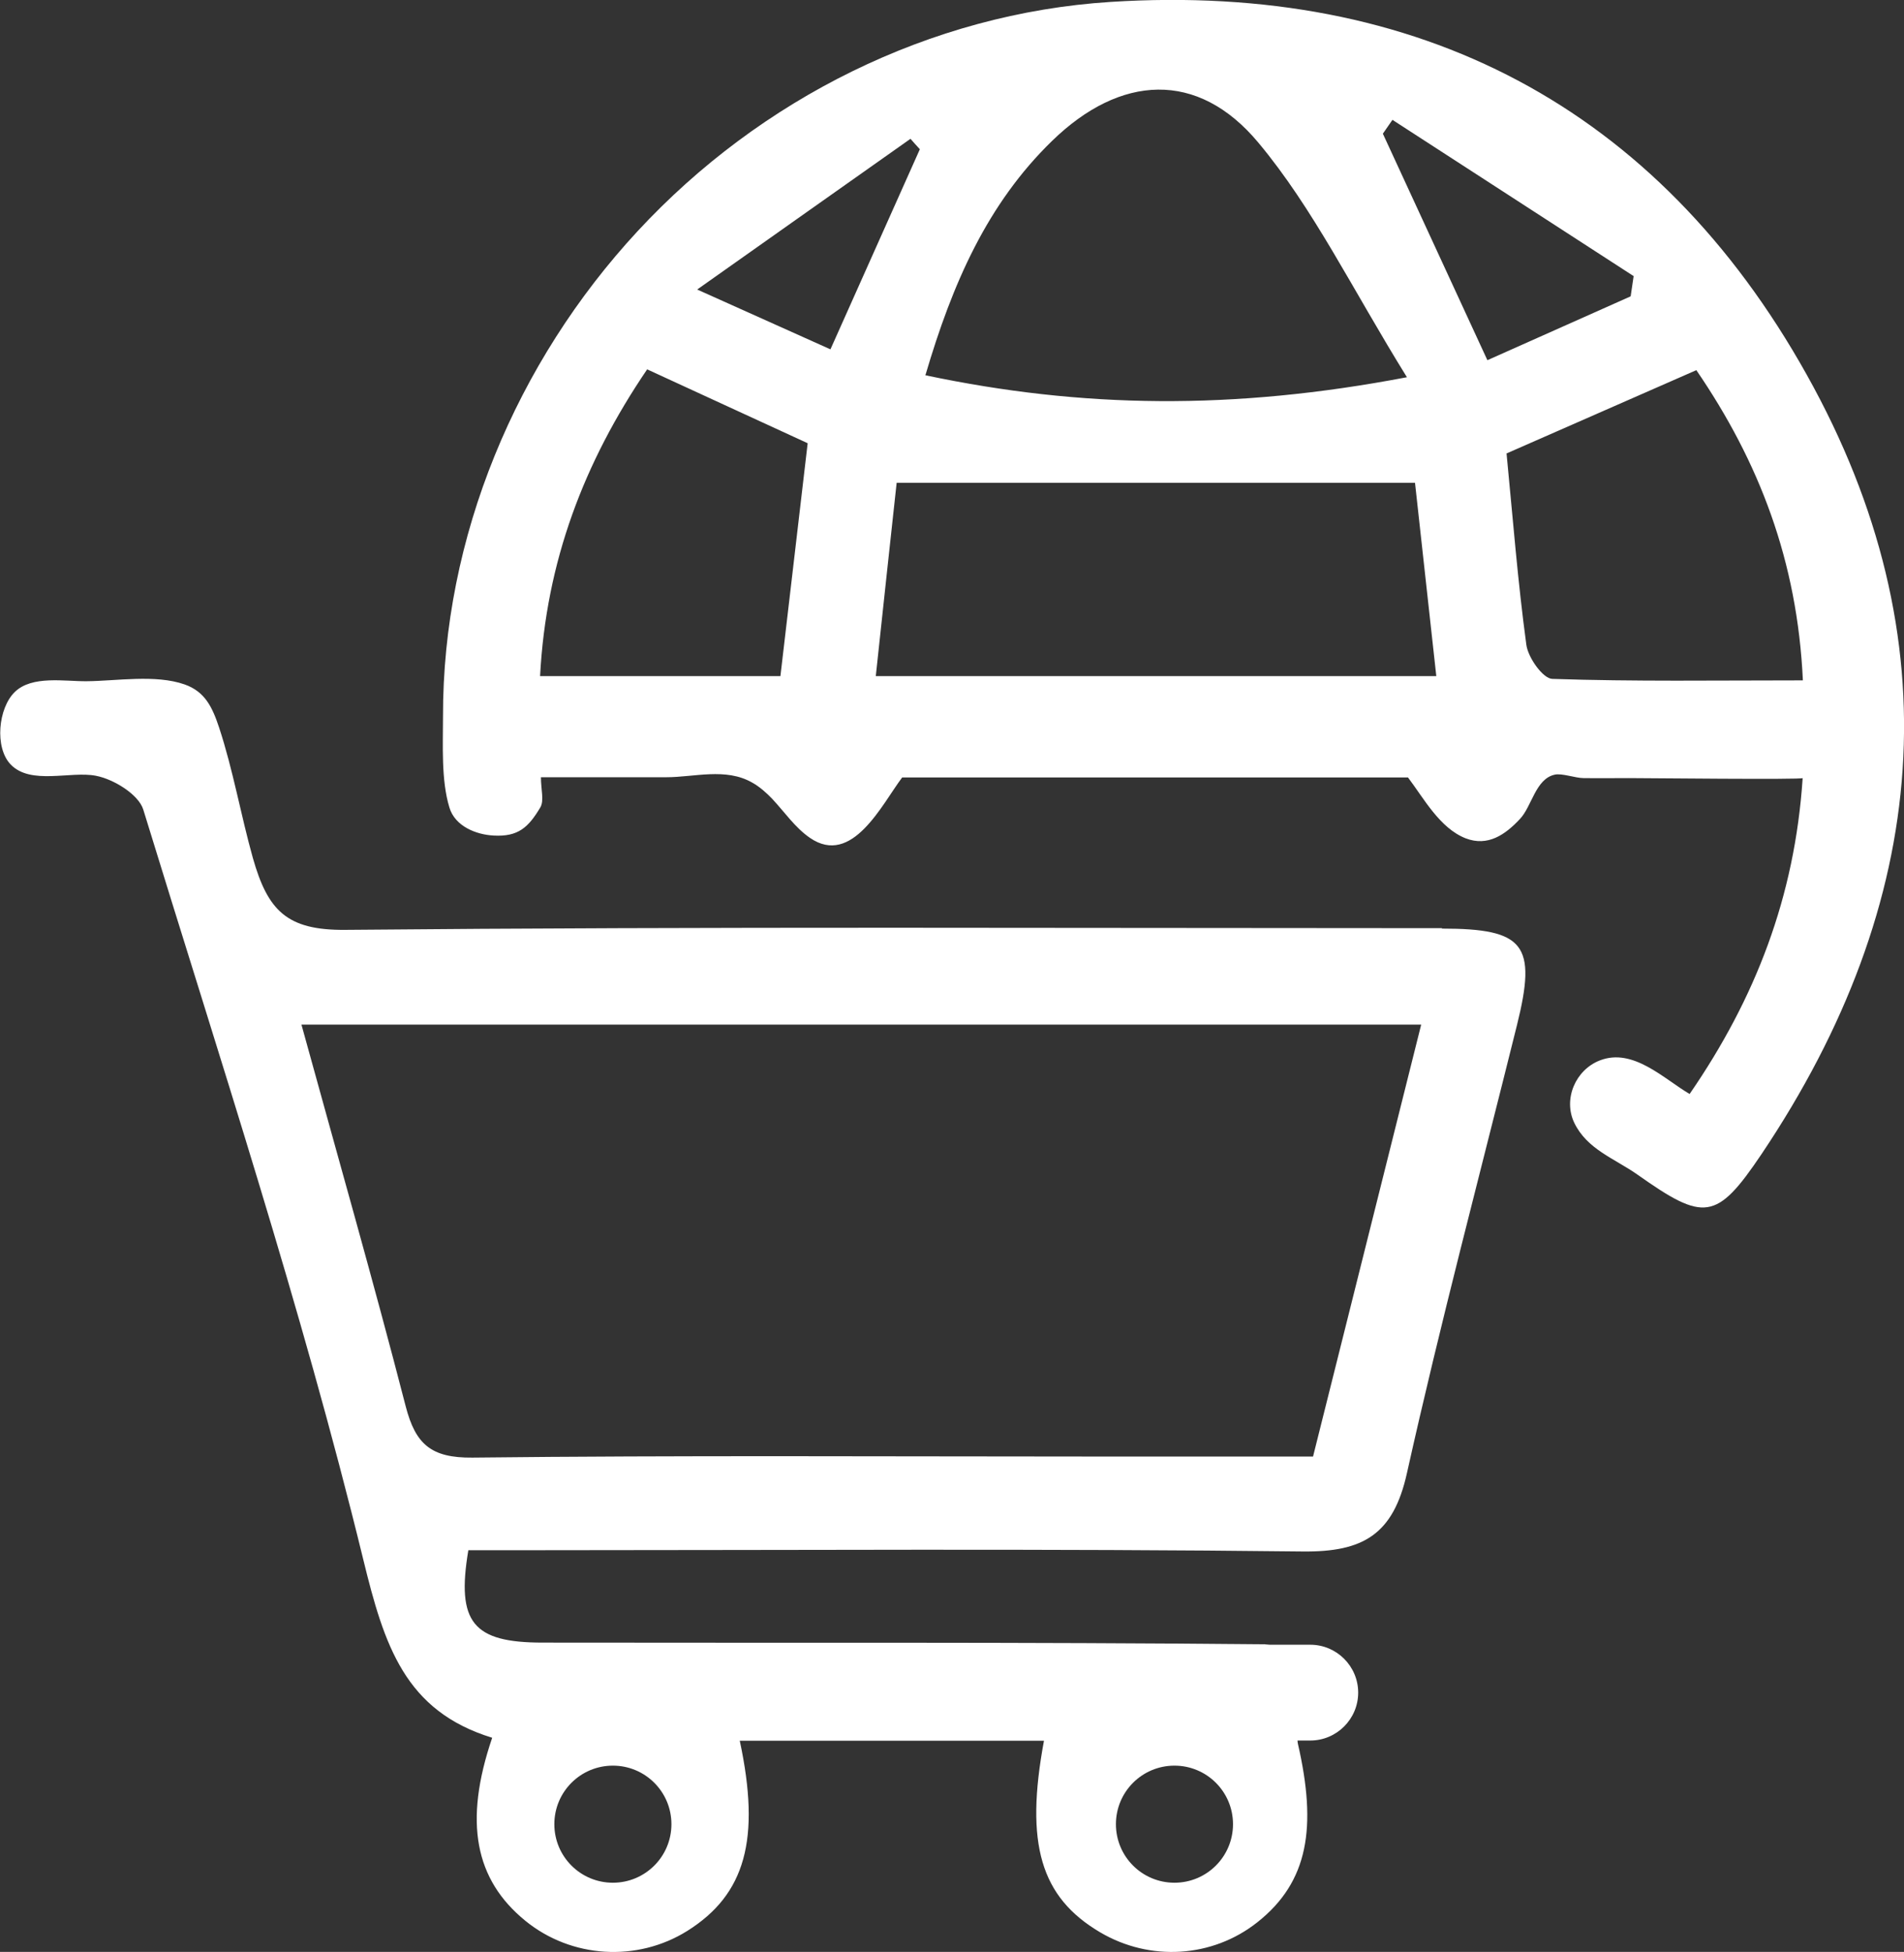 <?xml version="1.0" encoding="UTF-8"?>
<svg id="Layer_2" data-name="Layer 2" xmlns="http://www.w3.org/2000/svg" width="89.44" height="91.69" viewBox="0 0 89.44 91.69">
  <rect x="0" y="0" width="89.44" height="91.69" fill="#333333" stroke="none"/>
  <defs>
    <style>
      .cls-1 {
        fill: #fff;
      }
    </style>
  </defs>
  <g id="Layer_1-2" data-name="Layer 1">
    <g>
      <path class="cls-1" d="M36.28,37.53c-.28-.29-.59-.57-.95-.77-1.24-.71-2.72-.25-4.03-.25h-5.89c0,.58,.16,1.1-.03,1.42-.56,.94-1.04,1.38-2.18,1.32-.84-.04-1.83-.44-2.09-1.32-.39-1.28-.3-2.93-.3-4.26-.02-8.44,3.44-16.66,9.15-22.82C35.71,4.65,43.69,.63,52.17,.09c14.46-.92,25.68,4.94,32.7,17.51,6.94,12.41,5.78,24.84-2.12,36.61-2.12,3.15-2.7,3.18-5.84,.96-1.07-.75-2.36-1.18-2.96-2.43-.53-1.11,.06-2.49,1.21-2.93,1.56-.6,3,.87,4.21,1.58,3.09-4.49,4.94-9.26,5.31-14.84,0,.08-7.47,0-8.16,0s-1.43,.01-2.14,0c-.37,0-1.02-.24-1.35-.16-.9,.2-1.07,1.49-1.63,2.08-.69,.74-1.51,1.31-2.55,.91-1.22-.48-1.96-1.87-2.71-2.86h-23.76c-.95,1.26-2.35,4.2-4.33,2.84-.7-.48-1.19-1.21-1.78-1.84Zm5.84-14.85c-.29,2.7-.64,5.86-.98,9.08h26.33c-.36-3.27-.69-6.27-1-9.08h-24.34Zm1.36-5.05c7.35,1.55,14.43,1.65,22.61,.09-2.58-4.16-4.39-7.92-6.98-11.02-2.85-3.42-6.49-3.19-9.68-.09-3.05,2.96-4.69,6.7-5.96,11.02Zm36.2-.24c-3.13,1.37-6.06,2.66-8.91,3.91,.3,3.09,.53,6.05,.93,8.99,.08,.6,.78,1.59,1.22,1.6,3.85,.13,7.7,.07,11.77,.07-.26-5.61-2.06-10.27-5.01-14.58Zm-41.74,3.43c-2.53-1.16-4.95-2.28-7.54-3.47-2.97,4.37-4.75,9.04-5.03,14.41h11.29c.44-3.79,.86-7.35,1.28-10.94Zm27.47-15.19l-.45,.65c1.6,3.46,3.19,6.92,4.91,10.64,2.28-1.02,4.51-2.01,6.73-3,.05-.32,.09-.63,.14-.95-3.78-2.45-7.55-4.89-11.33-7.34Zm-26.4,10.78c1.47-3.29,2.83-6.34,4.2-9.4-.15-.16-.3-.33-.44-.49-3.14,2.22-6.29,4.44-10.02,7.08,2.63,1.18,4.46,2,6.26,2.81Z"/>
      <path class="cls-1" d="M67.74,43.6c-17.18,0-34.36-.08-51.54,.08-2.73,.02-3.62-.91-4.32-3.37-.57-2.03-.93-4.14-1.59-6.14-.31-.93-.65-1.68-1.62-2.02-1.37-.48-3.2-.16-4.61-.15-1.03,.01-2.55-.28-3.36,.5-.79,.76-.96,2.62-.2,3.41,.94,.98,2.81,.3,4,.53,.84,.16,2.01,.88,2.23,1.59,3.59,11.7,7.43,23.34,10.33,35.21,.99,4.06,1.96,7.13,6.06,8.39-1.35,3.96-.81,6.67,1.56,8.6,2.16,1.76,5.25,1.95,7.61,.47,2.72-1.71,3.45-4.3,2.46-8.93h14.29c-.9,4.84-.16,7.35,2.64,9,2.34,1.38,5.27,1.2,7.38-.47,2.42-1.91,2.8-4.49,1.91-8.38-.01-.05-.02-.1-.02-.16h.6c1.24,0,2.25-1.01,2.25-2.25s-1.01-2.25-2.25-2.25h-1.9c-.09,0-.17-.02-.25-.02-11.3-.11-22.61-.06-33.91-.08-3.27,0-4.06-.94-3.49-4.34h3.12c12.03,0,24.06-.08,36.08,.06,2.84,.03,4.25-.8,4.89-3.68,1.57-7.05,3.43-14.04,5.17-21.05,.94-3.78,.36-4.53-3.53-4.53ZM28.79,82.94c1.52,0,2.75,1.23,2.75,2.75s-1.23,2.75-2.75,2.75-2.75-1.23-2.75-2.75,1.23-2.75,2.75-2.75Zm26.38,0c1.52,0,2.75,1.23,2.75,2.75s-1.23,2.75-2.75,2.75-2.75-1.23-2.75-2.75,1.23-2.75,2.75-2.75Zm6.51-14.52c-3.53,0-6.86,0-10.2,0-9.76,0-19.53-.06-29.29,.05-1.94,.02-2.67-.63-3.13-2.4-1.53-5.93-3.22-11.83-4.9-17.94h52.6c-1.72,6.88-3.38,13.51-5.08,20.29Z"/>
    </g>
  </g>
</svg>